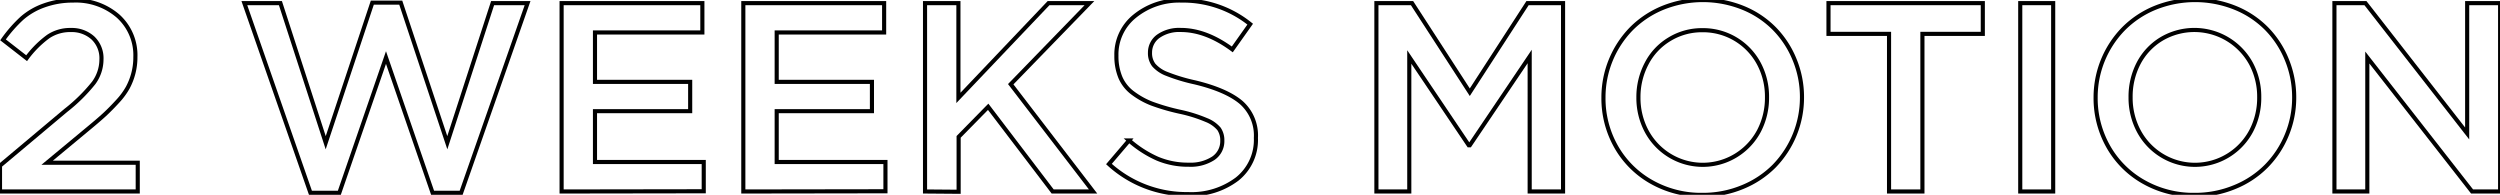 <?xml version="1.0" encoding="UTF-8"?> <svg xmlns="http://www.w3.org/2000/svg" viewBox="0 0 455.39 35.48"> <defs> <style>.cls-1{fill:none;stroke:#000;stroke-miterlimit:10;stroke-width:0.75px;}</style> </defs> <title>icon_wm</title> <g id="MasterLayer_1" data-name="MasterLayer 1"> <path class="cls-1" d="M0,34.88V30.17L12,20.1a30.44,30.44,0,0,0,5.07-5,7.25,7.25,0,0,0,1.41-4.27,5.08,5.08,0,0,0-1.56-3.92,5.72,5.72,0,0,0-4-1.44A7.11,7.11,0,0,0,8.78,6.66,18.38,18.38,0,0,0,4.85,10.6L.55,7.26A24.73,24.73,0,0,1,4,3.32,12.36,12.36,0,0,1,8,1,15.42,15.42,0,0,1,13.29.1a11.75,11.75,0,0,1,8.23,2.84,9.59,9.59,0,0,1,3.14,7.46,11.54,11.54,0,0,1-.38,3,11.77,11.77,0,0,1-1,2.55,12.87,12.87,0,0,1-1.84,2.5Q20.21,19.8,19,20.92c-.83.76-1.93,1.69-3.3,2.82l-7.11,5.9h16.5v5.24Z"></path> <path class="cls-1" d="M44.51.57h6.57L59.33,26,67.82.48H73L81.48,26,89.73.57H96.1L84,35.12H78.8L70.31,10.48l-8.5,24.64H56.55Z"></path> <path class="cls-1" d="M102.3,34.88V.57h25.64V5.91H108.38v9h17.34v5.34H108.38v9.26h19.81v5.33Z"></path> <path class="cls-1" d="M135.4,34.88V.57h25.65V5.91H141.48v9h17.35v5.34H141.48v9.26h19.81v5.33Z"></path> <path class="cls-1" d="M168.5,34.88V.57h6.08V17.83L191,.57h7.45L184.11,15.34l15,19.54h-7.36L180,19.45l-5.38,5.48v10Z"></path> <path class="cls-1" d="M202,29.88l3.67-4.3a20.2,20.2,0,0,0,5.18,3.33A14.31,14.31,0,0,0,216.56,30,7.58,7.58,0,0,0,221,28.84a3.75,3.75,0,0,0,1.65-3.22,3.63,3.63,0,0,0-.6-2.14,5.82,5.82,0,0,0-2.31-1.62,26.51,26.51,0,0,0-4.88-1.52,39,39,0,0,1-5-1.45A14.48,14.48,0,0,1,206.42,17a6.94,6.94,0,0,1-2.32-2.86,10.07,10.07,0,0,1-.74-4,8.93,8.93,0,0,1,3.32-7.18A12.81,12.81,0,0,1,215.19.1a19.49,19.49,0,0,1,12.54,4.3L224.47,9q-4.8-3.54-9.38-3.54A6.62,6.62,0,0,0,211,6.6a3.63,3.63,0,0,0-1.52,3,3.55,3.55,0,0,0,.69,2.25,6,6,0,0,0,2.43,1.63A32.36,32.36,0,0,0,217.65,15q5.76,1.39,8.44,3.67a8,8,0,0,1,2.68,6.45,9.11,9.11,0,0,1-3.41,7.49,13.79,13.79,0,0,1-8.94,2.75A21,21,0,0,1,202,29.88Z"></path> <path class="cls-1" d="M250.72,34.88V.57h6.49L267.73,16.8,278.25.57h6.47V34.88h-6.08V10.29L267.73,26.46h-.19L256.71,10.38v24.5Z"></path> <path class="cls-1" d="M292.08,17.74a17.89,17.89,0,0,1,5.06-12.48,17.35,17.35,0,0,1,5.77-3.84,19.52,19.52,0,0,1,14.57,0,17,17,0,0,1,5.73,3.8,17.29,17.29,0,0,1,3.69,5.65,17.77,17.77,0,0,1,1.34,6.89,17.89,17.89,0,0,1-5.06,12.49,17.37,17.37,0,0,1-5.78,3.83,18.77,18.77,0,0,1-7.3,1.42,18.32,18.32,0,0,1-9.34-2.4,16.94,16.94,0,0,1-6.41-6.44A17.81,17.81,0,0,1,292.08,17.74Zm6.37,0a12.86,12.86,0,0,0,1.48,6.13,11.59,11.59,0,0,0,20.47,0,13,13,0,0,0,1.47-6.17,12.75,12.75,0,0,0-1.49-6.13A11.51,11.51,0,0,0,310.1,5.5a11.3,11.3,0,0,0-6,1.65,11.1,11.1,0,0,0-4.15,4.42A13,13,0,0,0,298.45,17.74Z"></path> <path class="cls-1" d="M333.07,6.17V.57h28.11v5.6h-11V34.88h-6.08V6.17Z"></path> <path class="cls-1" d="M368,34.88V.57H374V34.88Z"></path> <path class="cls-1" d="M381.73,17.74A17.84,17.84,0,0,1,386.8,5.26a17.35,17.35,0,0,1,5.77-3.84,19.52,19.52,0,0,1,14.57,0,17,17,0,0,1,5.73,3.8,17.29,17.29,0,0,1,3.69,5.65,18,18,0,0,1,1.34,6.89,17.68,17.68,0,0,1-1.35,6.84,17.47,17.47,0,0,1-3.72,5.65,17.17,17.17,0,0,1-5.78,3.83,18.72,18.72,0,0,1-7.29,1.42,18.3,18.3,0,0,1-9.34-2.4A16.9,16.9,0,0,1,384,26.64,17.91,17.91,0,0,1,381.73,17.74Zm6.37,0a12.86,12.86,0,0,0,1.49,6.13,11.59,11.59,0,0,0,20.47,0,13,13,0,0,0,1.47-6.17,12.76,12.76,0,0,0-1.5-6.13,11.76,11.76,0,0,0-16.32-4.46,11.24,11.24,0,0,0-4.15,4.42A13.15,13.15,0,0,0,388.1,17.74Z"></path> <path class="cls-1" d="M425.23,34.88V.57h5.65l18.53,23.74V.57h6V34.88H450.3l-19.08-24.4v24.4Z"></path> </g> </svg> 
